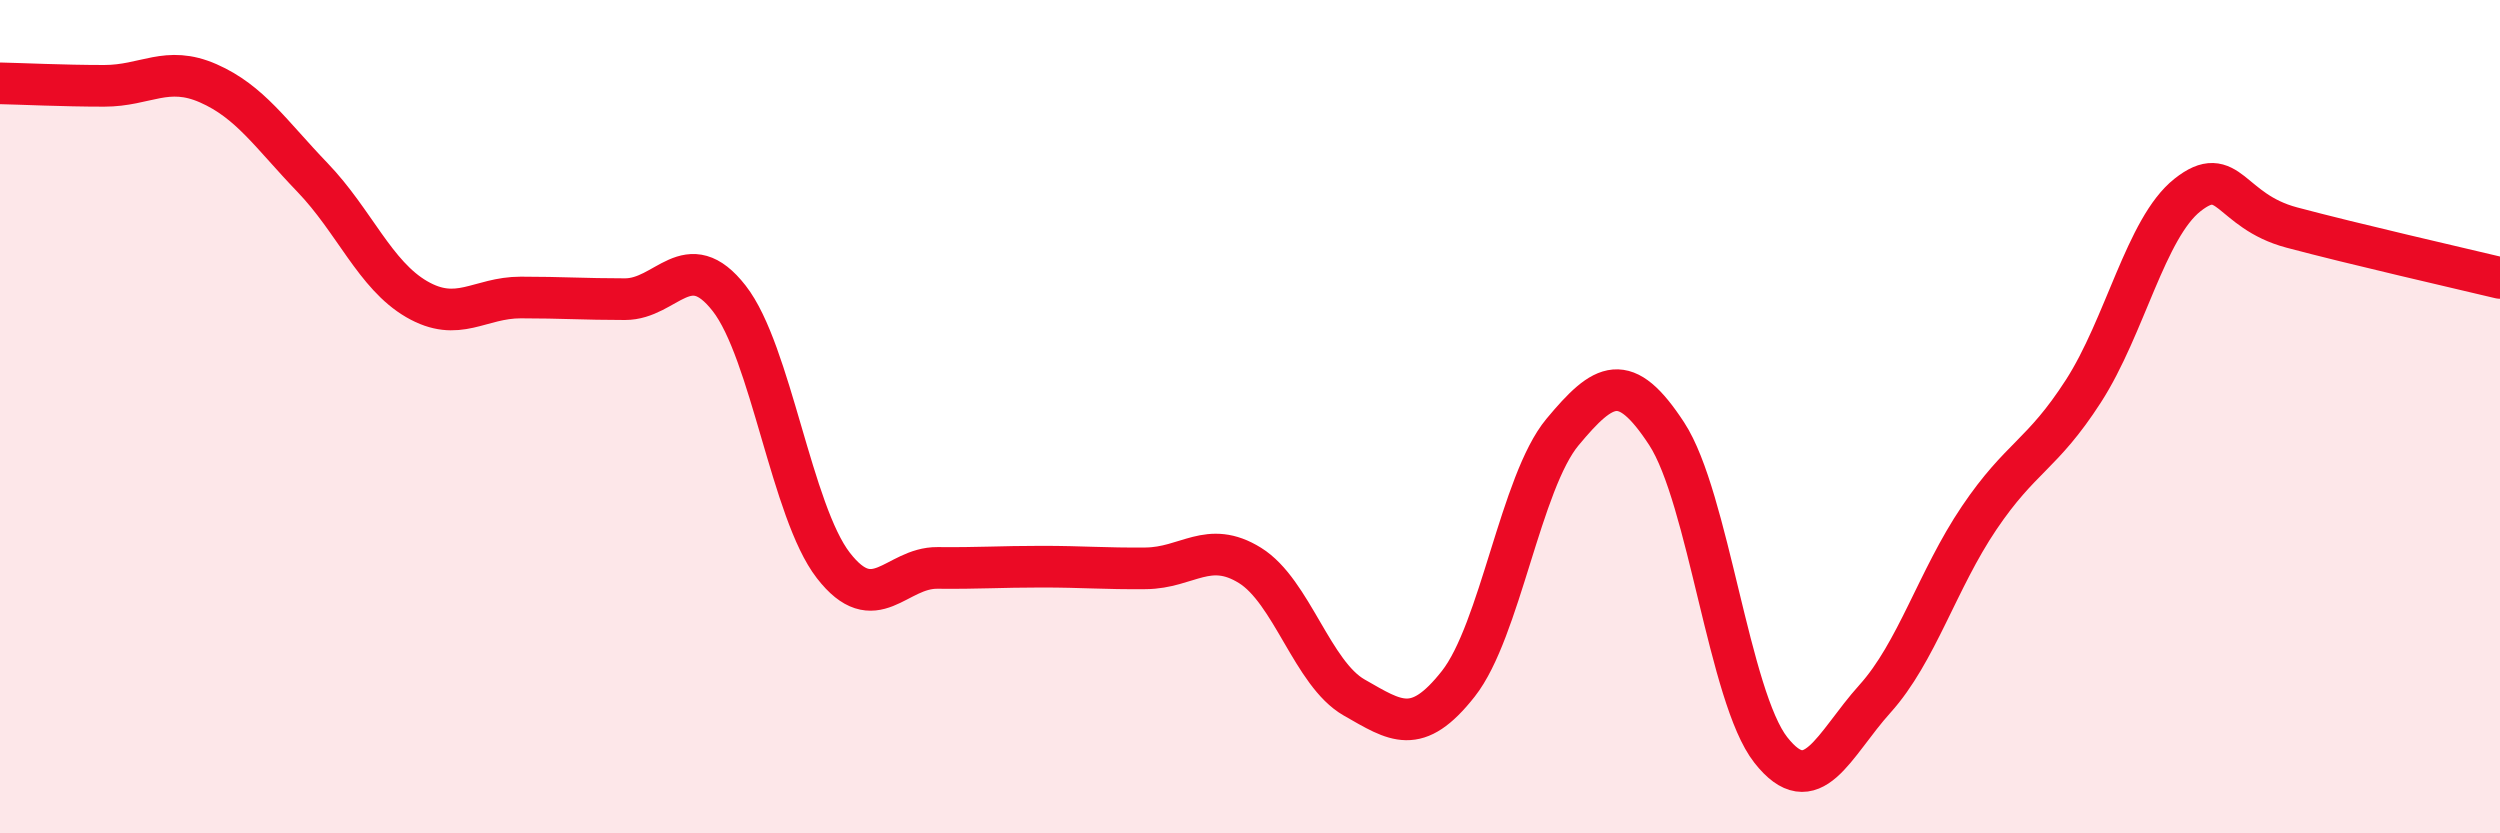
    <svg width="60" height="20" viewBox="0 0 60 20" xmlns="http://www.w3.org/2000/svg">
      <path
        d="M 0,2 C 0.5,2.01 1.5,2.06 2.5,2.06 C 3.5,2.06 4,1.56 5,2 C 6,2.44 6.5,3.22 7.5,4.26 C 8.5,5.3 9,6.6 10,7.18 C 11,7.76 11.5,7.14 12.5,7.14 C 13.5,7.14 14,7.18 15,7.18 C 16,7.18 16.5,5.88 17.5,7.16 C 18.5,8.44 19,12.28 20,13.57 C 21,14.86 21.5,13.62 22.5,13.63 C 23.5,13.64 24,13.6 25,13.6 C 26,13.6 26.5,13.65 27.5,13.64 C 28.5,13.63 29,12.95 30,13.57 C 31,14.19 31.5,16.17 32.5,16.74 C 33.5,17.31 34,17.68 35,16.41 C 36,15.14 36.5,11.57 37.5,10.37 C 38.5,9.17 39,8.88 40,10.41 C 41,11.94 41.5,16.73 42.5,18 C 43.5,19.27 44,17.88 45,16.77 C 46,15.66 46.5,13.91 47.5,12.43 C 48.5,10.95 49,10.94 50,9.39 C 51,7.84 51.5,5.47 52.5,4.68 C 53.5,3.89 53.5,5.06 55,5.46 C 56.5,5.86 59,6.43 60,6.67L60 20L0 20Z"
        fill="#EB0A25"
        opacity="0.1"
        stroke-linecap="round"
        stroke-linejoin="round"
      />
      <path
        d="M 0,2 C 0.5,2.01 1.5,2.06 2.5,2.06 C 3.5,2.06 4,1.56 5,2 C 6,2.44 6.5,3.22 7.5,4.26 C 8.5,5.3 9,6.6 10,7.18 C 11,7.76 11.5,7.14 12.5,7.14 C 13.5,7.14 14,7.18 15,7.18 C 16,7.18 16.5,5.88 17.5,7.16 C 18.5,8.44 19,12.28 20,13.57 C 21,14.86 21.5,13.62 22.5,13.63 C 23.5,13.64 24,13.6 25,13.6 C 26,13.6 26.5,13.65 27.5,13.64 C 28.5,13.63 29,12.95 30,13.57 C 31,14.19 31.5,16.17 32.5,16.74 C 33.5,17.31 34,17.68 35,16.41 C 36,15.14 36.5,11.57 37.5,10.37 C 38.5,9.17 39,8.88 40,10.41 C 41,11.94 41.5,16.73 42.5,18 C 43.5,19.27 44,17.88 45,16.77 C 46,15.66 46.5,13.91 47.5,12.43 C 48.5,10.95 49,10.94 50,9.39 C 51,7.84 51.5,5.47 52.5,4.68 C 53.5,3.89 53.5,5.06 55,5.46 C 56.5,5.86 59,6.43 60,6.67"
        stroke="#EB0A25"
        stroke-width="1"
        fill="none"
        stroke-linecap="round"
        stroke-linejoin="round"
      />
    </svg>
  